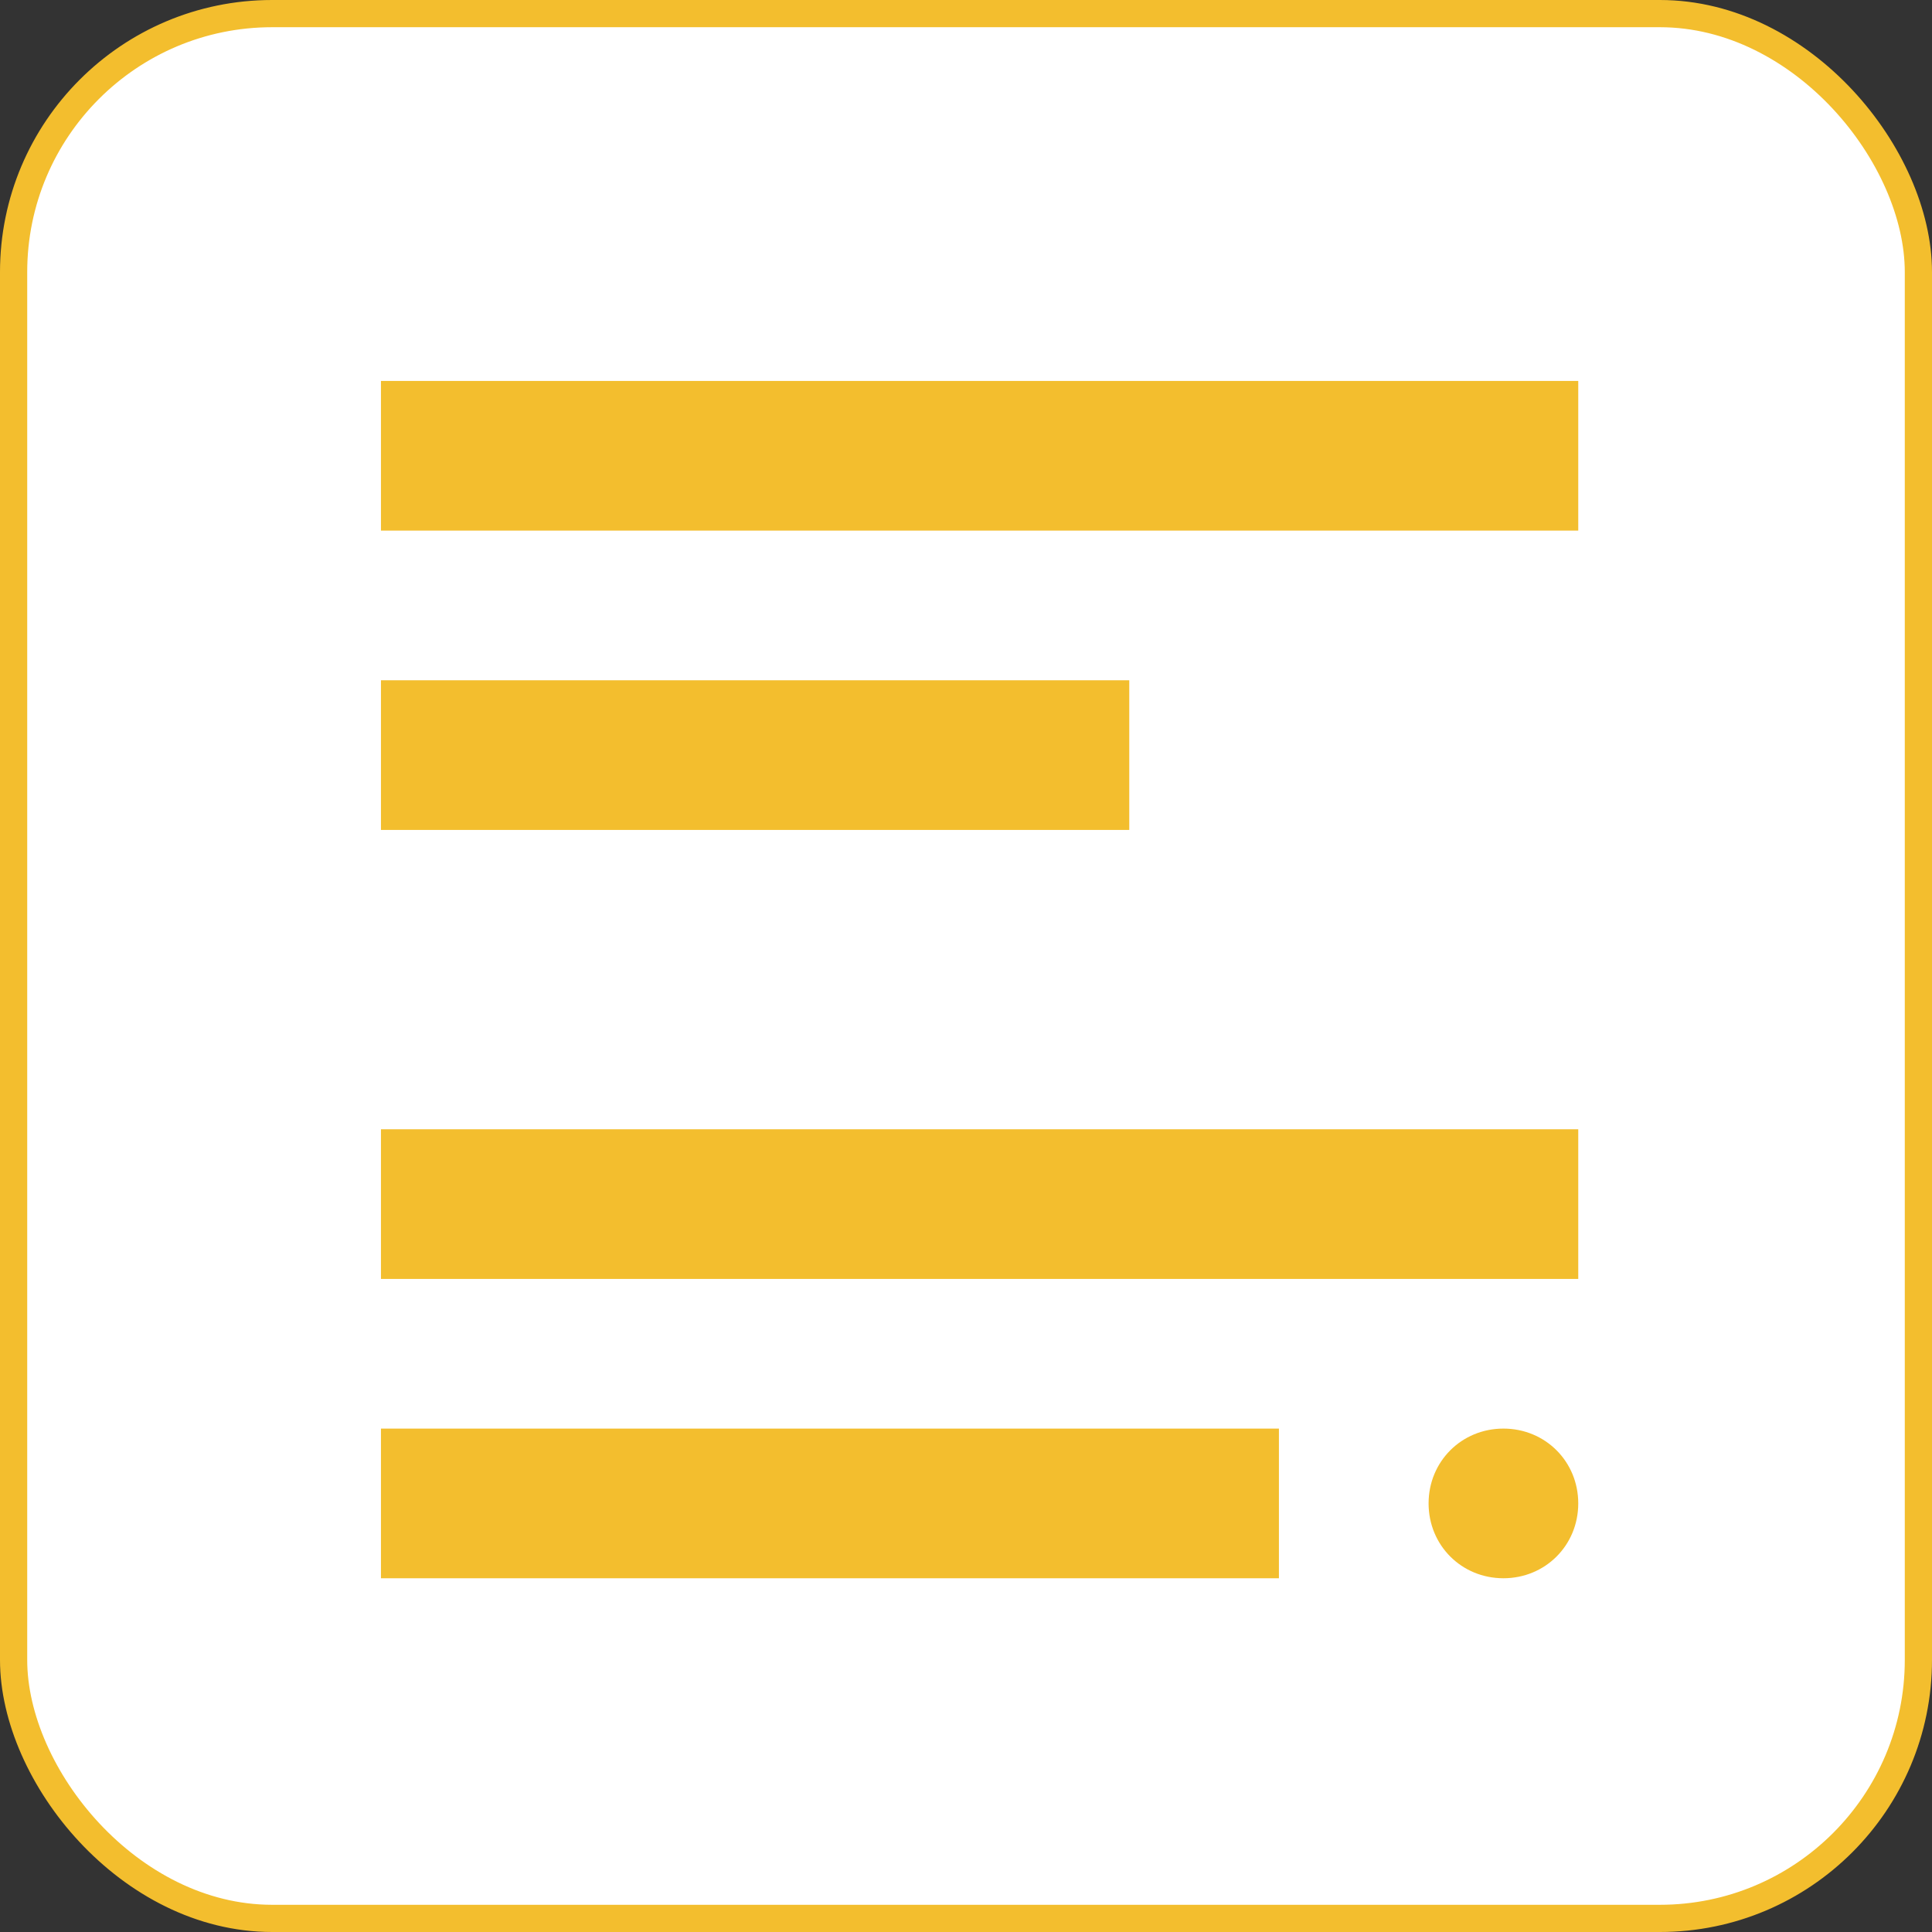 <?xml version="1.0" encoding="UTF-8"?>
<svg xmlns="http://www.w3.org/2000/svg" width="71" height="71" viewBox="0 0 71 71" fill="none">
  <rect x="0" y="0" width="71" height="71" fill="#333333" stroke="none"/>
  <rect x="0.5" y="0.5" width="70" height="70" rx="9.5" fill="white" stroke="#F3BE2E"></rect>
  <path d="M14 14V19.5H58V14H14ZM14 25V30.5H41.5V25H14ZM14 41.5V47H58V41.5H14ZM14 52.5V58H47V52.5H14ZM55.25 52.5C53.71 52.5 52.5 53.71 52.5 55.25C52.5 56.79 53.71 58 55.25 58C56.79 58 58 56.79 58 55.25C58 53.71 56.79 52.5 55.25 52.5Z" fill="#F3BE2E"></path>
</svg>
